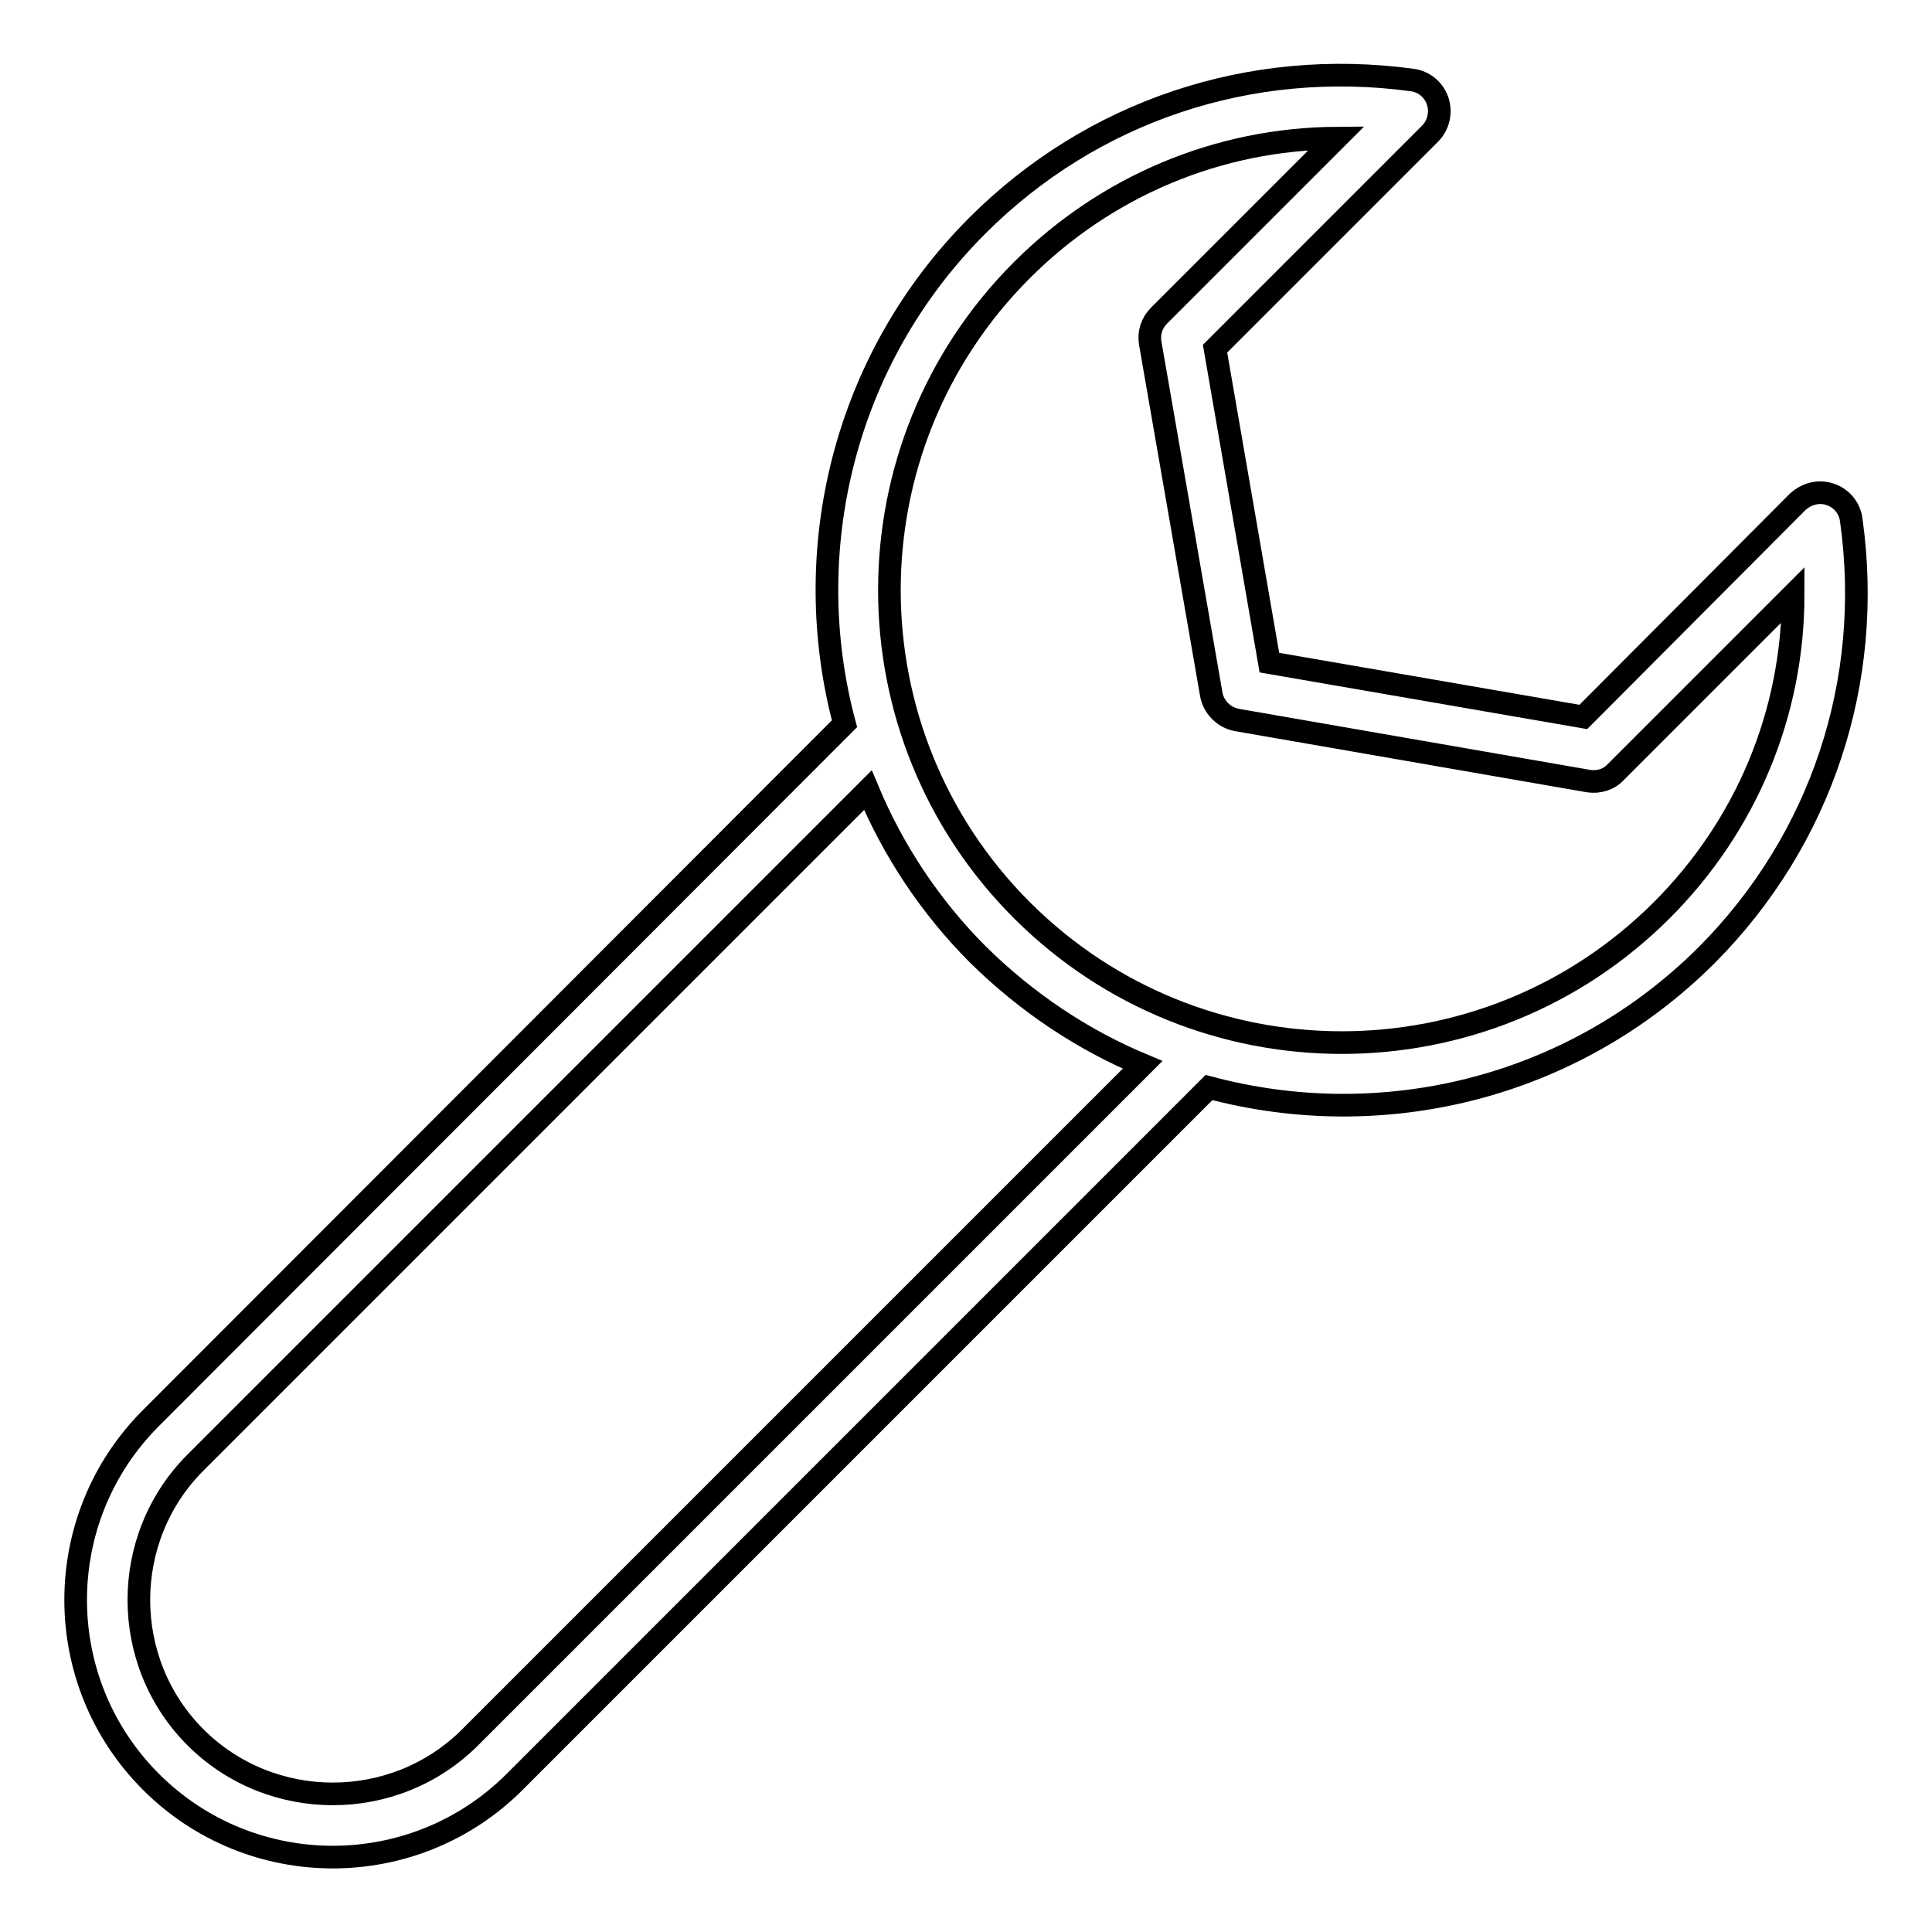 <?xml version="1.0" encoding="utf-8"?>
<!-- Svg Vector Icons : http://www.onlinewebfonts.com/icon -->
<!DOCTYPE svg PUBLIC "-//W3C//DTD SVG 1.1//EN" "http://www.w3.org/Graphics/SVG/1.1/DTD/svg11.dtd">
<svg version="1.1" xmlns="http://www.w3.org/2000/svg" xmlns:xlink="http://www.w3.org/1999/xlink" x="0px" y="0px" viewBox="0 0 256 256" enable-background="new 0 0 256 256" xml:space="preserve">
<g><g><g><path stroke-width="3" fill-opacity="0" stroke="#000000"  d="M245.3,68.9c-0.2-1.6-1.3-2.9-2.8-3.4c-1.5-0.5-3.1-0.1-4.3,1L209.8,95l-41.6-7.2L161,46.2l28.5-28.5c1.1-1.1,1.5-2.8,1-4.3c-0.5-1.5-1.8-2.6-3.4-2.8c-21.4-2.9-42.4,4.1-57.6,19.3c-17.8,17.8-23.7,43.2-17.6,66l-91.9,92c-13.3,13.3-13.3,34.9,0,48.2c13.3,13.3,34.9,13.3,48.2,0l92-92c22.8,6.1,48.1,0.3,66-17.6C241.3,111.3,248.3,90.3,245.3,68.9z M62.3,230.2c-10,10-26.4,10-36.4,0c-10-10-10-26.4,0-36.4l89.1-89.1c3.3,7.9,8.2,15.4,14.6,21.8c6.5,6.4,13.9,11.3,21.8,14.6L62.3,230.2z M220.2,120.6c-23.4,23.4-61.4,23.4-84.8,0c-23.4-23.4-23.4-61.4,0-84.8c11.2-11.2,26.1-17.4,41.7-17.5l-23.5,23.5c-1,1-1.4,2.3-1.2,3.6l8.1,46.6c0.3,1.7,1.7,3.1,3.4,3.4l46.6,8.1c1.3,0.2,2.7-0.2,3.6-1.2l23.5-23.5C237.6,94.5,231.4,109.4,220.2,120.6z"/></g><g></g><g></g><g></g><g></g><g></g><g></g><g></g><g></g><g></g><g></g><g></g><g></g><g></g><g></g><g></g></g></g>
</svg>